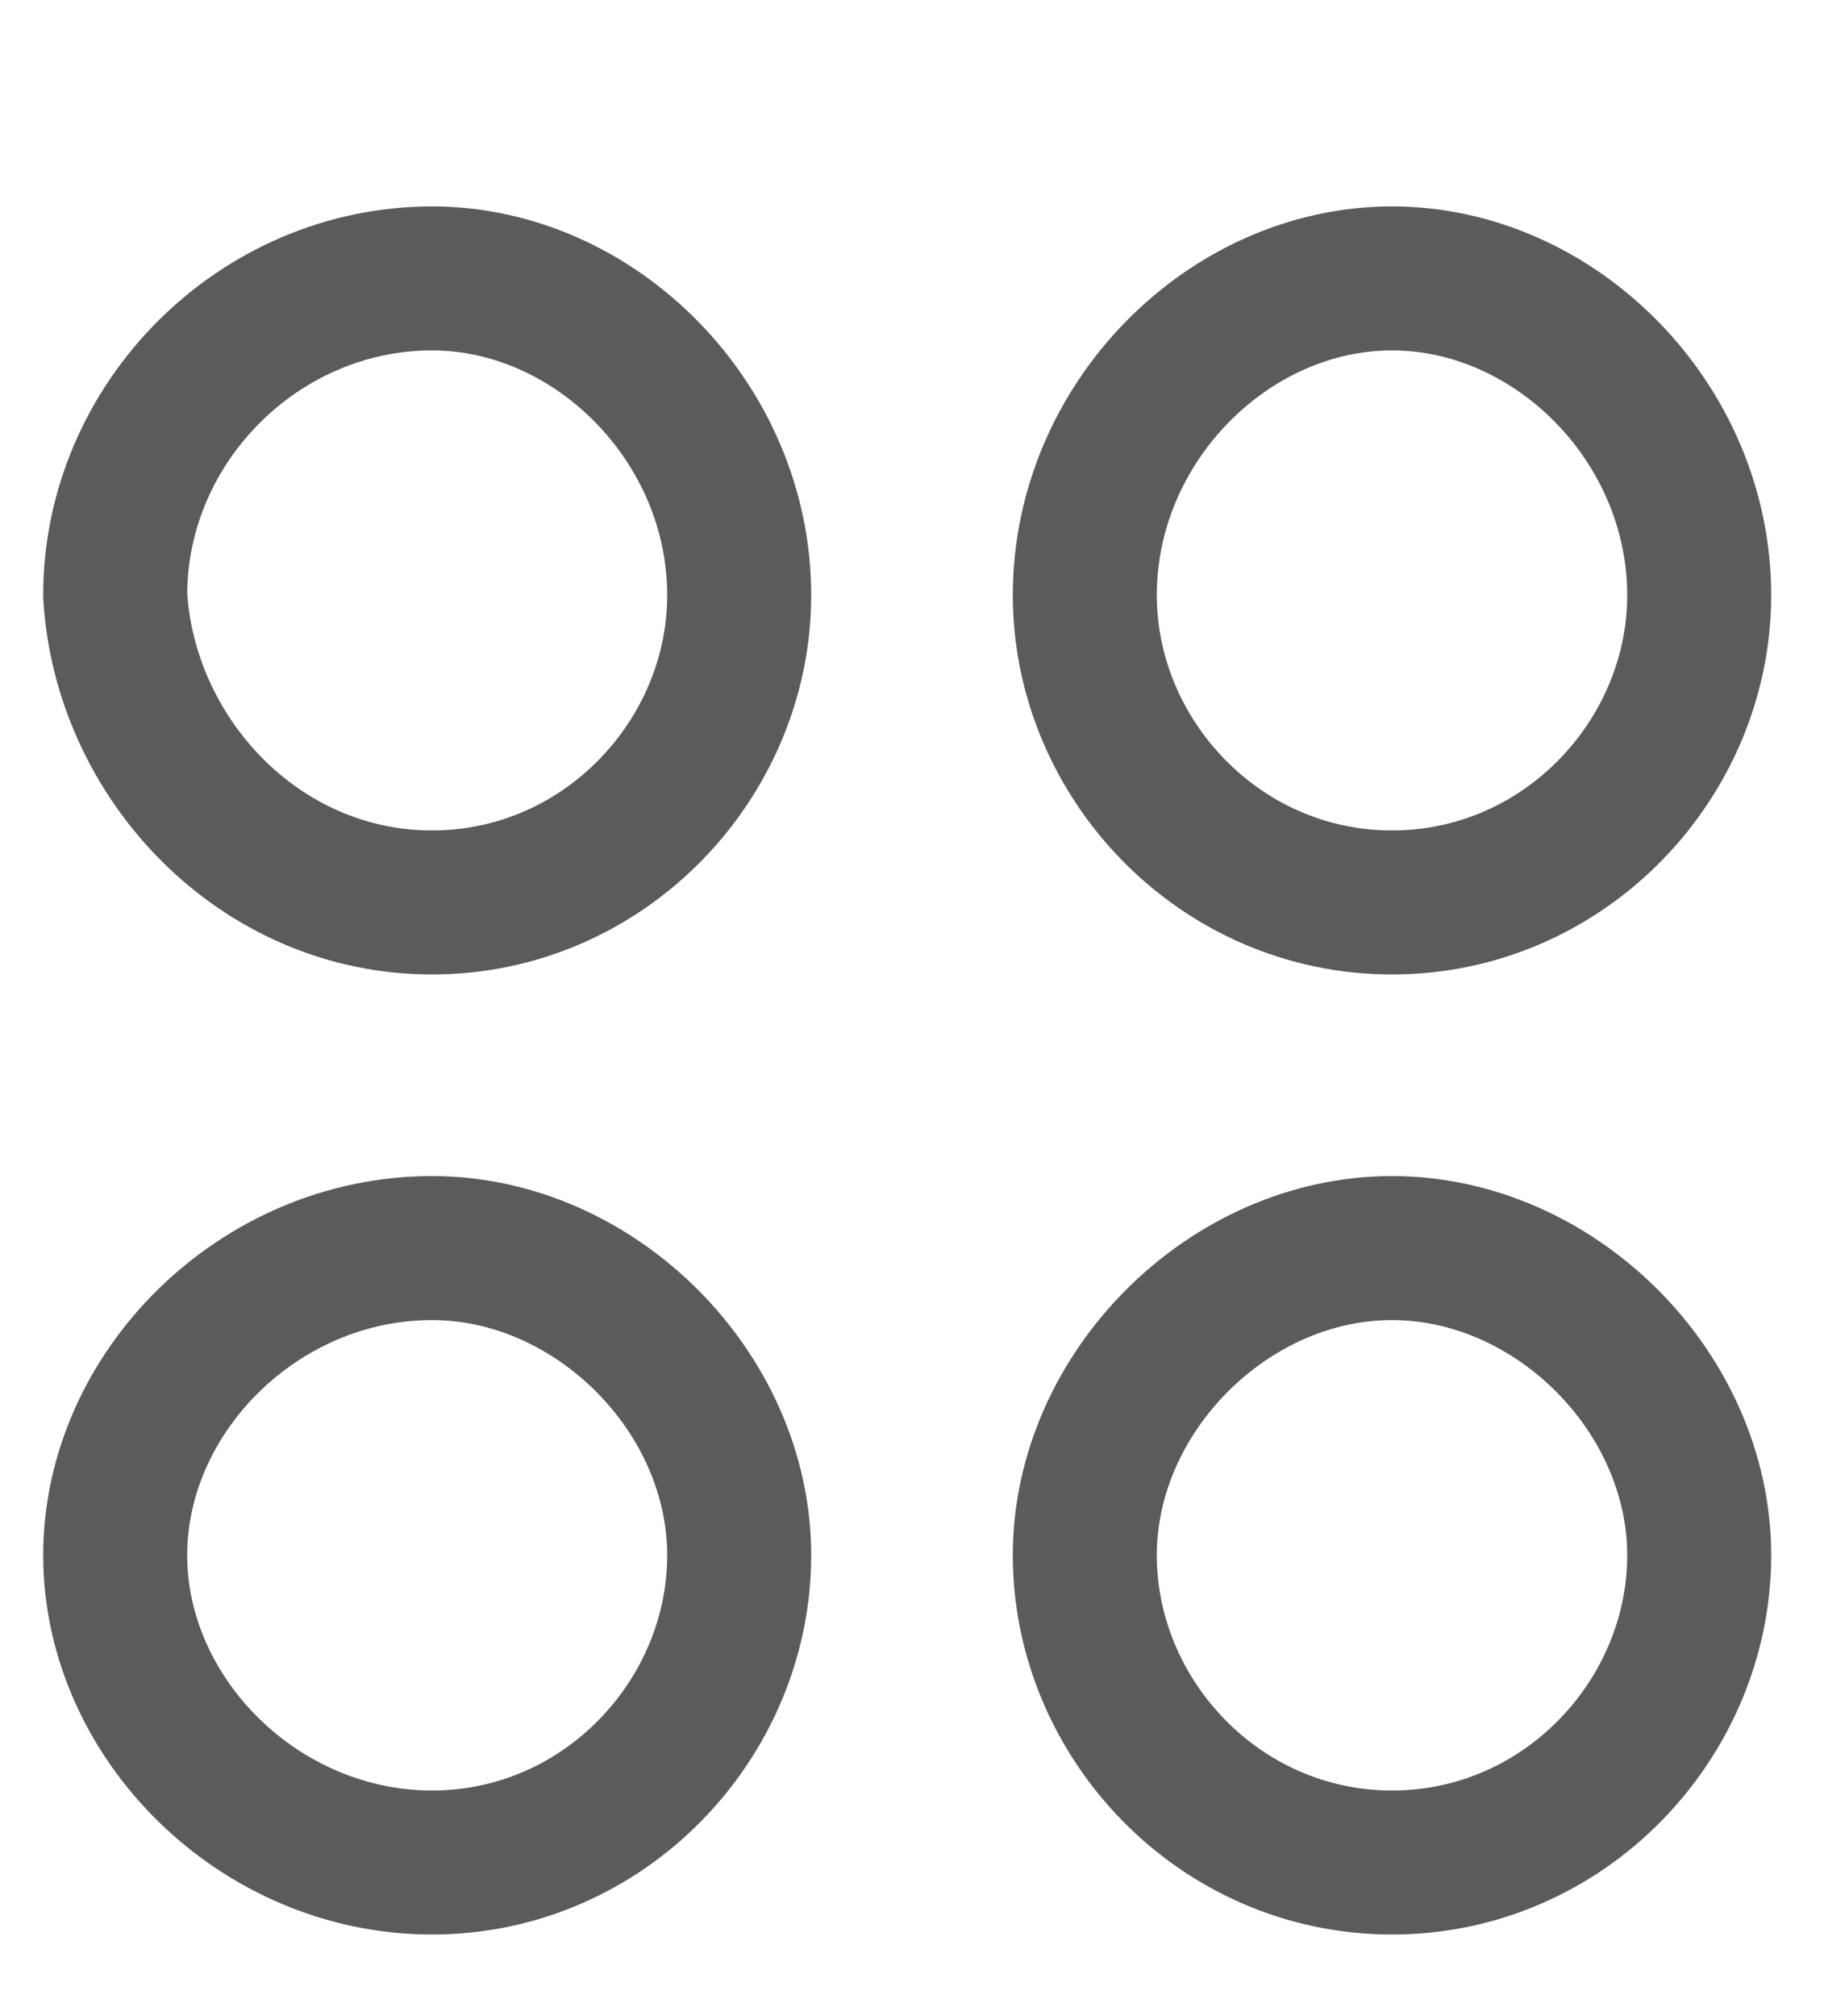 <?xml version="1.0" encoding="utf-8"?>
<!-- Generator: Adobe Illustrator 25.4.1, SVG Export Plug-In . SVG Version: 6.00 Build 0)  -->
<svg version="1.1" id="Layer_1" xmlns="http://www.w3.org/2000/svg" xmlns:xlink="http://www.w3.org/1999/xlink" x="0px" y="0px"
	 viewBox="0 0 19 21" style="enable-background:new 0 0 19 21;" xml:space="preserve">
<style type="text/css">
	.st0{fill:none;stroke:#5B5B5B;stroke-width:1.5;}
</style>
<g>
	<path class="st0" d="M4.5,9.4c1.8,0,3.2-1.5,3.2-3.2c0-1.8-1.5-3.3-3.2-3.3c-1.8,0-3.3,1.5-3.3,3.3C1.3,7.9,2.7,9.4,4.5,9.4z"/>
	<path class="st0" d="M4.5,19.4c1.8,0,3.2-1.5,3.2-3.2s-1.5-3.2-3.2-3.2c-1.8,0-3.3,1.5-3.3,3.2S2.7,19.4,4.5,19.4z"/>
	<path class="st0" d="M14.5,9.4c1.8,0,3.2-1.5,3.2-3.2c0-1.8-1.5-3.3-3.2-3.3s-3.2,1.5-3.2,3.3C11.3,7.9,12.7,9.4,14.5,9.4z"/>
	<path class="st0" d="M14.5,19.4c1.8,0,3.2-1.5,3.2-3.2s-1.5-3.2-3.2-3.2s-3.2,1.5-3.2,3.2S12.7,19.4,14.5,19.4z"/>
</g>
</svg>
